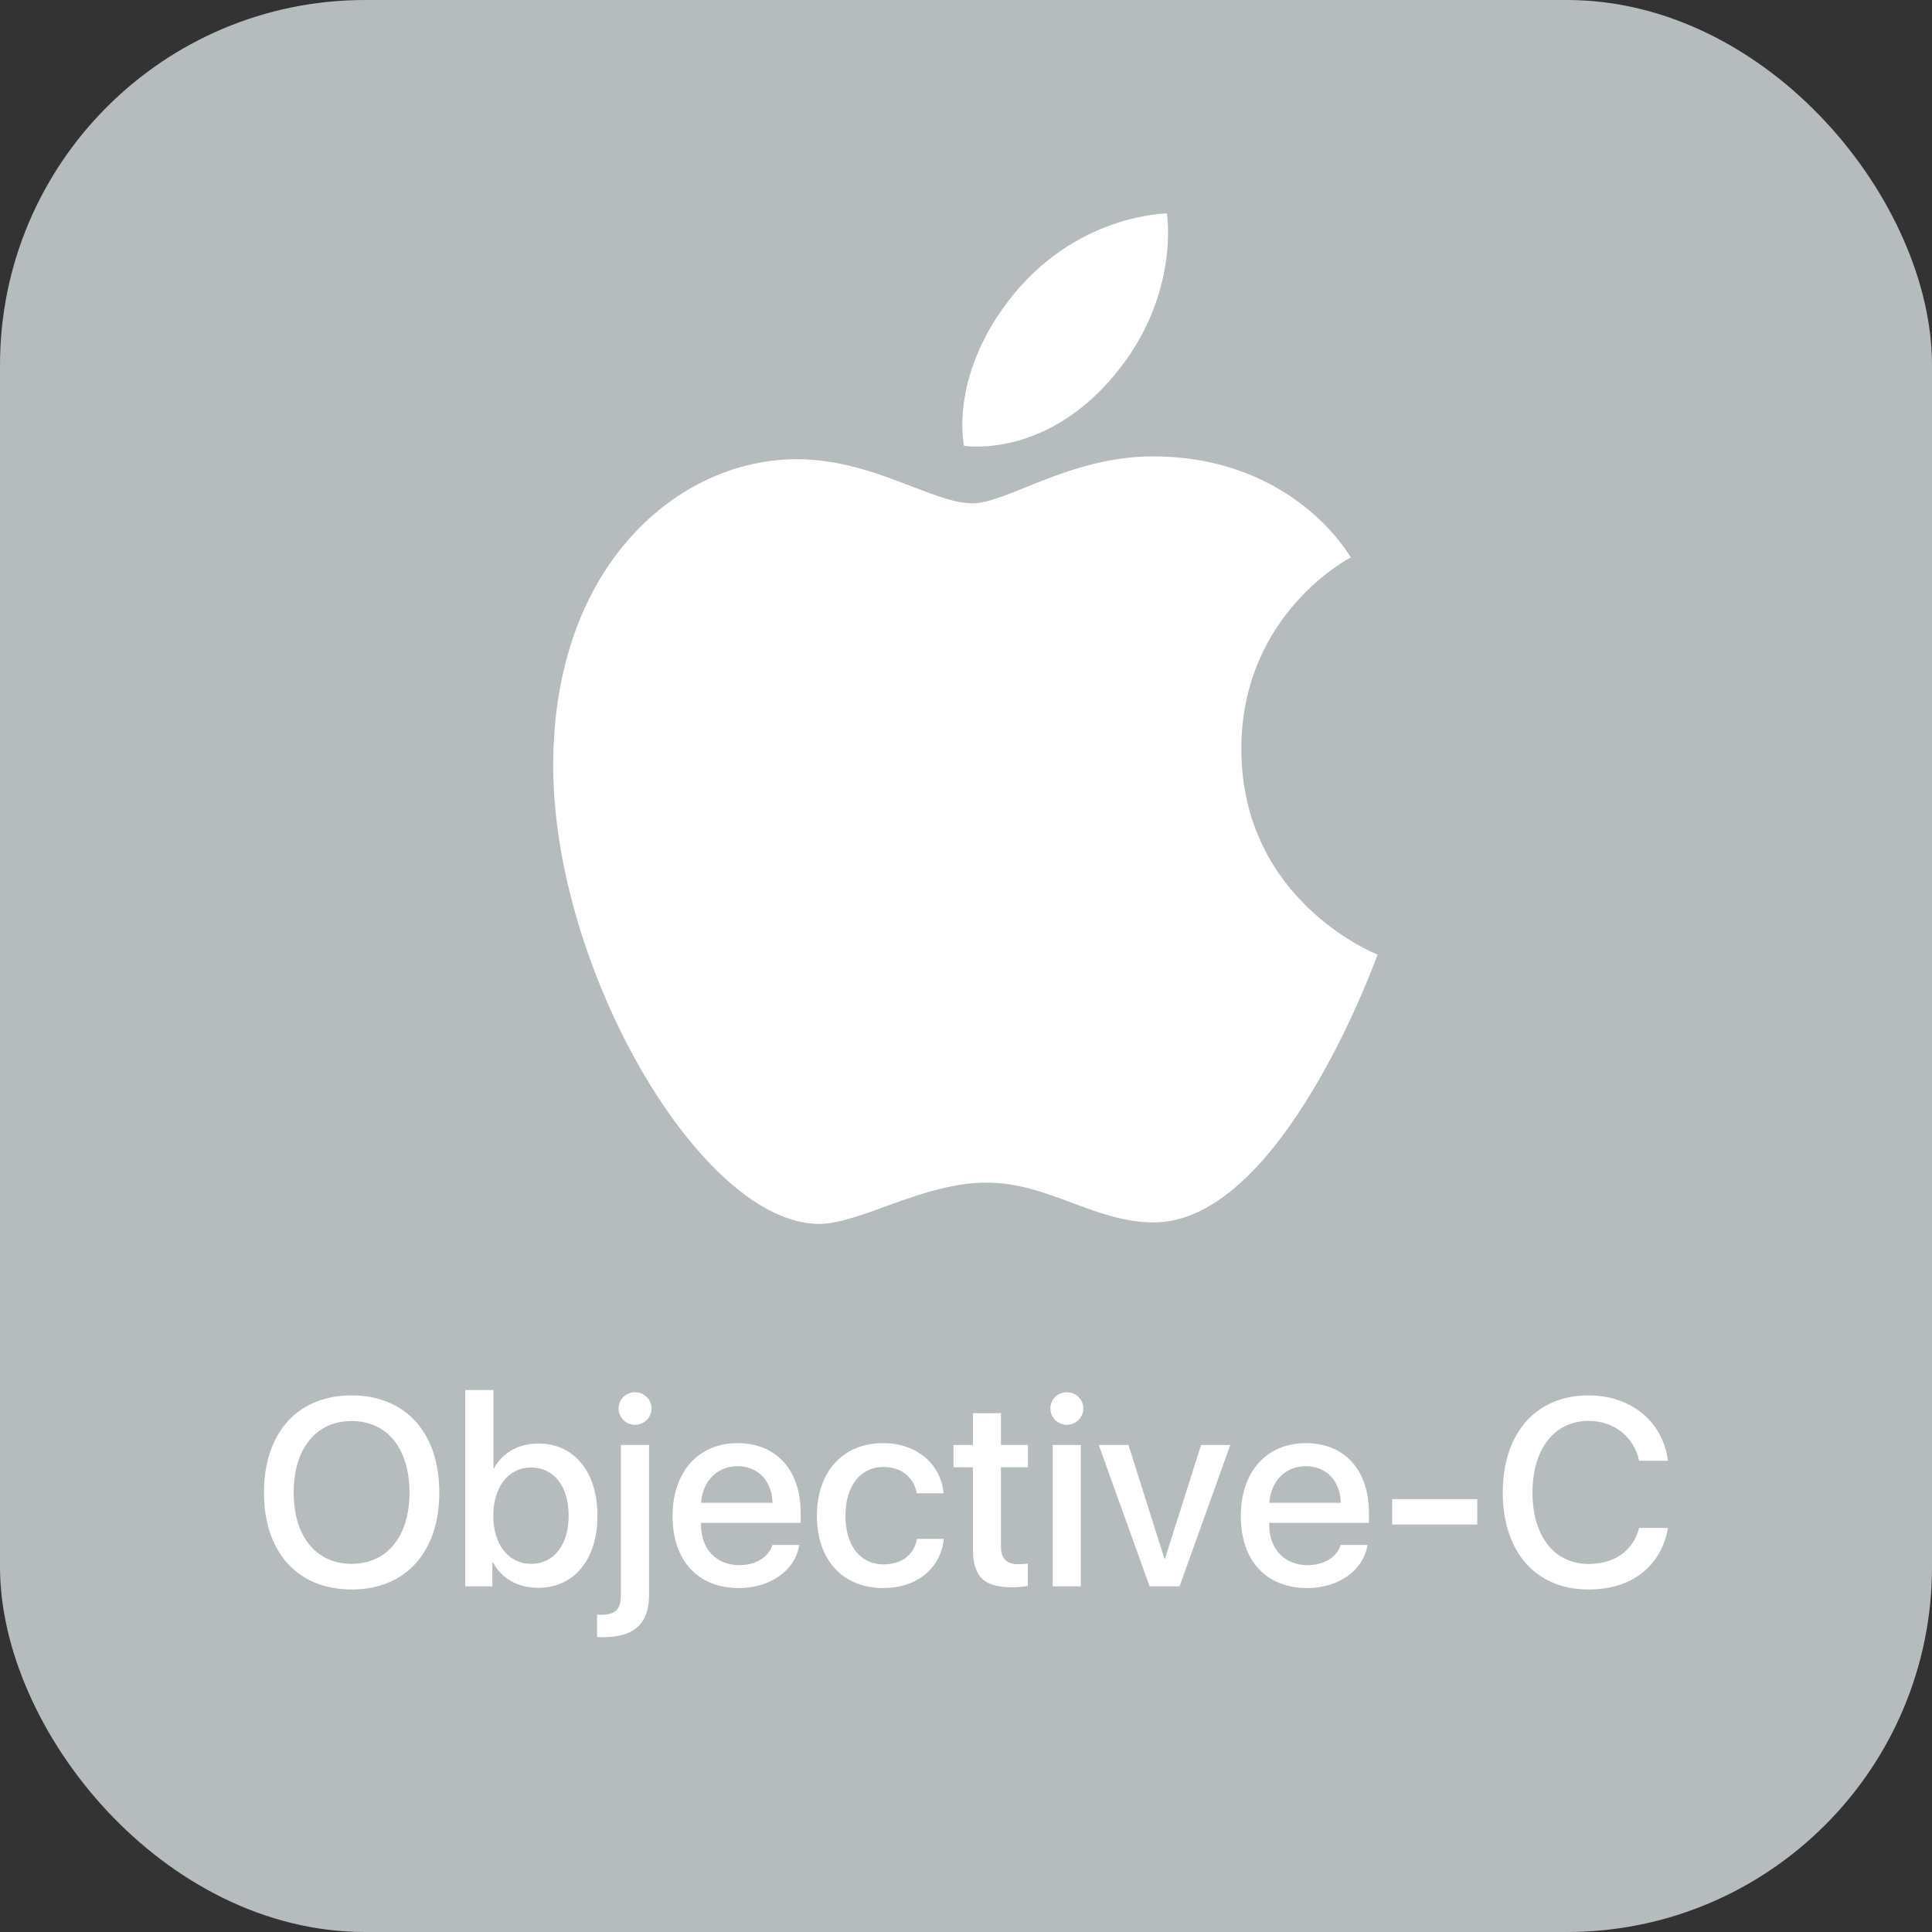 <?xml version="1.0" encoding="UTF-8"?>
<svg width="132px" height="132px" viewBox="0 0 132 132" version="1.1" xmlns="http://www.w3.org/2000/svg" xmlns:xlink="http://www.w3.org/1999/xlink">
    <rect x="0" y="0" width="132" height="132" fill="#333333" stroke="none"/>
    <!-- Generator: Sketch 48.1 (47250) - http://www.bohemiancoding.com/sketch -->
    <title>obj-c</title>
    <desc>Created with Sketch.</desc>
    <defs></defs>
    <g id="Page-1" stroke="none" stroke-width="1" fill="none" fill-rule="evenodd">
        <g id="obj-c">
            <rect id="Rectangle-7" fill="#B6BBBE" x="0" y="0" width="132" height="132" rx="24.942"></rect>
            <g id="apple" transform="translate(37.797, 14.581)" fill="#FFFFFF" fill-rule="nonzero">
                <path d="M31.076,6.008 C35.615,0.029 41.926,0 41.926,0 C41.926,0 42.865,5.621 38.355,11.036 C33.54,16.818 28.067,15.872 28.067,15.872 C28.067,15.872 27.039,11.324 31.076,6.008 L31.076,6.008 Z M28.644,19.809 C30.98,19.809 35.314,16.601 40.955,16.601 C50.666,16.601 54.486,23.507 54.486,23.507 C54.486,23.507 47.015,27.324 47.015,36.587 C47.015,47.036 56.322,50.637 56.322,50.637 C56.322,50.637 49.816,68.938 41.028,68.938 C36.991,68.938 33.853,66.219 29.6,66.219 C25.266,66.219 20.965,69.039 18.164,69.039 C10.139,69.039 0,51.679 0,37.725 C0,23.996 8.582,16.794 16.631,16.794 C21.863,16.794 25.924,19.809 28.644,19.809 L28.644,19.809 Z" id="Shape"></path>
            </g>
            <path d="M24.026,95.336 C27.703,95.336 30.016,97.889 30.016,101.972 C30.016,106.055 27.703,108.599 24.026,108.599 C20.339,108.599 18.035,106.055 18.035,101.972 C18.035,97.889 20.339,95.336 24.026,95.336 Z M24.026,97.088 C21.597,97.088 20.064,98.974 20.064,101.972 C20.064,104.961 21.597,106.846 24.026,106.846 C26.454,106.846 27.978,104.961 27.978,101.972 C27.978,98.974 26.454,97.088 24.026,97.088 Z M36.778,108.483 C35.378,108.483 34.279,107.861 33.685,106.749 L33.641,106.749 L33.641,108.385 L31.789,108.385 L31.789,94.971 L33.712,94.971 L33.712,100.326 L33.747,100.326 C34.332,99.241 35.431,98.627 36.796,98.627 C39.224,98.627 40.819,100.557 40.819,103.555 C40.819,106.553 39.224,108.483 36.778,108.483 Z M36.29,100.264 C34.74,100.264 33.703,101.598 33.703,103.555 C33.703,105.521 34.74,106.846 36.29,106.846 C37.841,106.846 38.852,105.557 38.852,103.555 C38.852,101.554 37.841,100.264 36.29,100.264 Z M44.346,98.725 L44.346,108.964 C44.346,110.93 43.336,111.855 41.218,111.855 C41.138,111.855 40.837,111.855 40.792,111.846 L40.792,110.316 C40.819,110.316 41.032,110.325 41.067,110.325 C42.06,110.325 42.423,109.951 42.423,108.955 L42.423,98.725 L44.346,98.725 Z M43.389,97.346 C44.009,97.346 44.514,96.848 44.514,96.234 C44.514,95.603 44.009,95.122 43.389,95.122 C42.768,95.122 42.263,95.603 42.263,96.234 C42.263,96.848 42.768,97.346 43.389,97.346 Z M50.39,100.175 C49.007,100.175 48.006,101.189 47.9,102.674 L52.782,102.674 C52.738,101.171 51.79,100.175 50.39,100.175 Z M52.774,105.557 L54.608,105.557 C54.333,107.291 52.641,108.501 50.478,108.501 C47.687,108.501 45.95,106.615 45.95,103.591 C45.95,100.566 47.705,98.6 50.399,98.6 C53.039,98.6 54.705,100.442 54.705,103.368 L54.705,104.044 L47.891,104.044 L47.891,104.16 C47.891,105.832 48.936,106.935 50.514,106.935 C51.63,106.935 52.508,106.402 52.774,105.557 Z M64.471,102.025 C64.303,100.166 62.779,98.6 60.324,98.6 C57.603,98.6 55.813,100.548 55.813,103.555 C55.813,106.615 57.612,108.501 60.342,108.501 C62.655,108.501 64.267,107.158 64.489,105.139 L62.655,105.139 C62.424,106.268 61.6,106.882 60.351,106.882 C58.809,106.882 57.763,105.637 57.763,103.555 C57.763,101.527 58.791,100.228 60.342,100.228 C61.662,100.228 62.46,101.002 62.637,102.025 L64.471,102.025 Z M66.474,96.554 L66.474,98.725 L65.145,98.725 L65.145,100.246 L66.474,100.246 L66.474,105.841 C66.474,107.709 67.219,108.448 69.142,108.448 C69.558,108.448 70.01,108.403 70.223,108.35 L70.223,106.829 C70.099,106.846 69.771,106.873 69.567,106.873 C68.76,106.873 68.388,106.482 68.388,105.646 L68.388,100.246 L70.232,100.246 L70.232,98.725 L68.388,98.725 L68.388,96.554 L66.474,96.554 Z M71.924,108.385 L73.847,108.385 L73.847,98.725 L71.924,98.725 L71.924,108.385 Z M72.89,97.346 C73.51,97.346 74.016,96.848 74.016,96.234 C74.016,95.603 73.51,95.122 72.89,95.122 C72.27,95.122 71.765,95.603 71.765,96.234 C71.765,96.848 72.27,97.346 72.89,97.346 Z M84.056,98.725 L82.062,98.725 L79.599,106.482 L79.554,106.482 L77.1,98.725 L75.07,98.725 L78.544,108.385 L80.591,108.385 L84.056,98.725 Z M89.214,100.175 C87.831,100.175 86.83,101.189 86.724,102.674 L91.607,102.674 C91.562,101.171 90.614,100.175 89.214,100.175 Z M91.598,105.557 L93.432,105.557 C93.157,107.291 91.465,108.501 89.302,108.501 C86.511,108.501 84.774,106.615 84.774,103.591 C84.774,100.566 86.529,98.6 89.223,98.6 C91.863,98.6 93.53,100.442 93.53,103.368 L93.53,104.044 L86.715,104.044 L86.715,104.16 C86.715,105.832 87.76,106.935 89.338,106.935 C90.454,106.935 91.332,106.402 91.598,105.557 Z M100.929,104.16 L100.929,102.425 L95.116,102.425 L95.116,104.16 L100.929,104.16 Z M108.533,108.599 C111.475,108.599 113.478,107.042 113.965,104.391 L111.989,104.391 C111.59,105.939 110.323,106.855 108.542,106.855 C106.193,106.855 104.704,104.961 104.704,101.963 C104.704,98.992 106.211,97.079 108.533,97.079 C110.27,97.079 111.634,98.156 111.989,99.801 L113.956,99.801 C113.62,97.124 111.431,95.336 108.533,95.336 C104.961,95.336 102.675,97.898 102.675,101.963 C102.675,106.055 104.944,108.599 108.533,108.599 Z" id="Objective-C" fill="#FFFFFF"></path>
        </g>
    </g>
</svg>